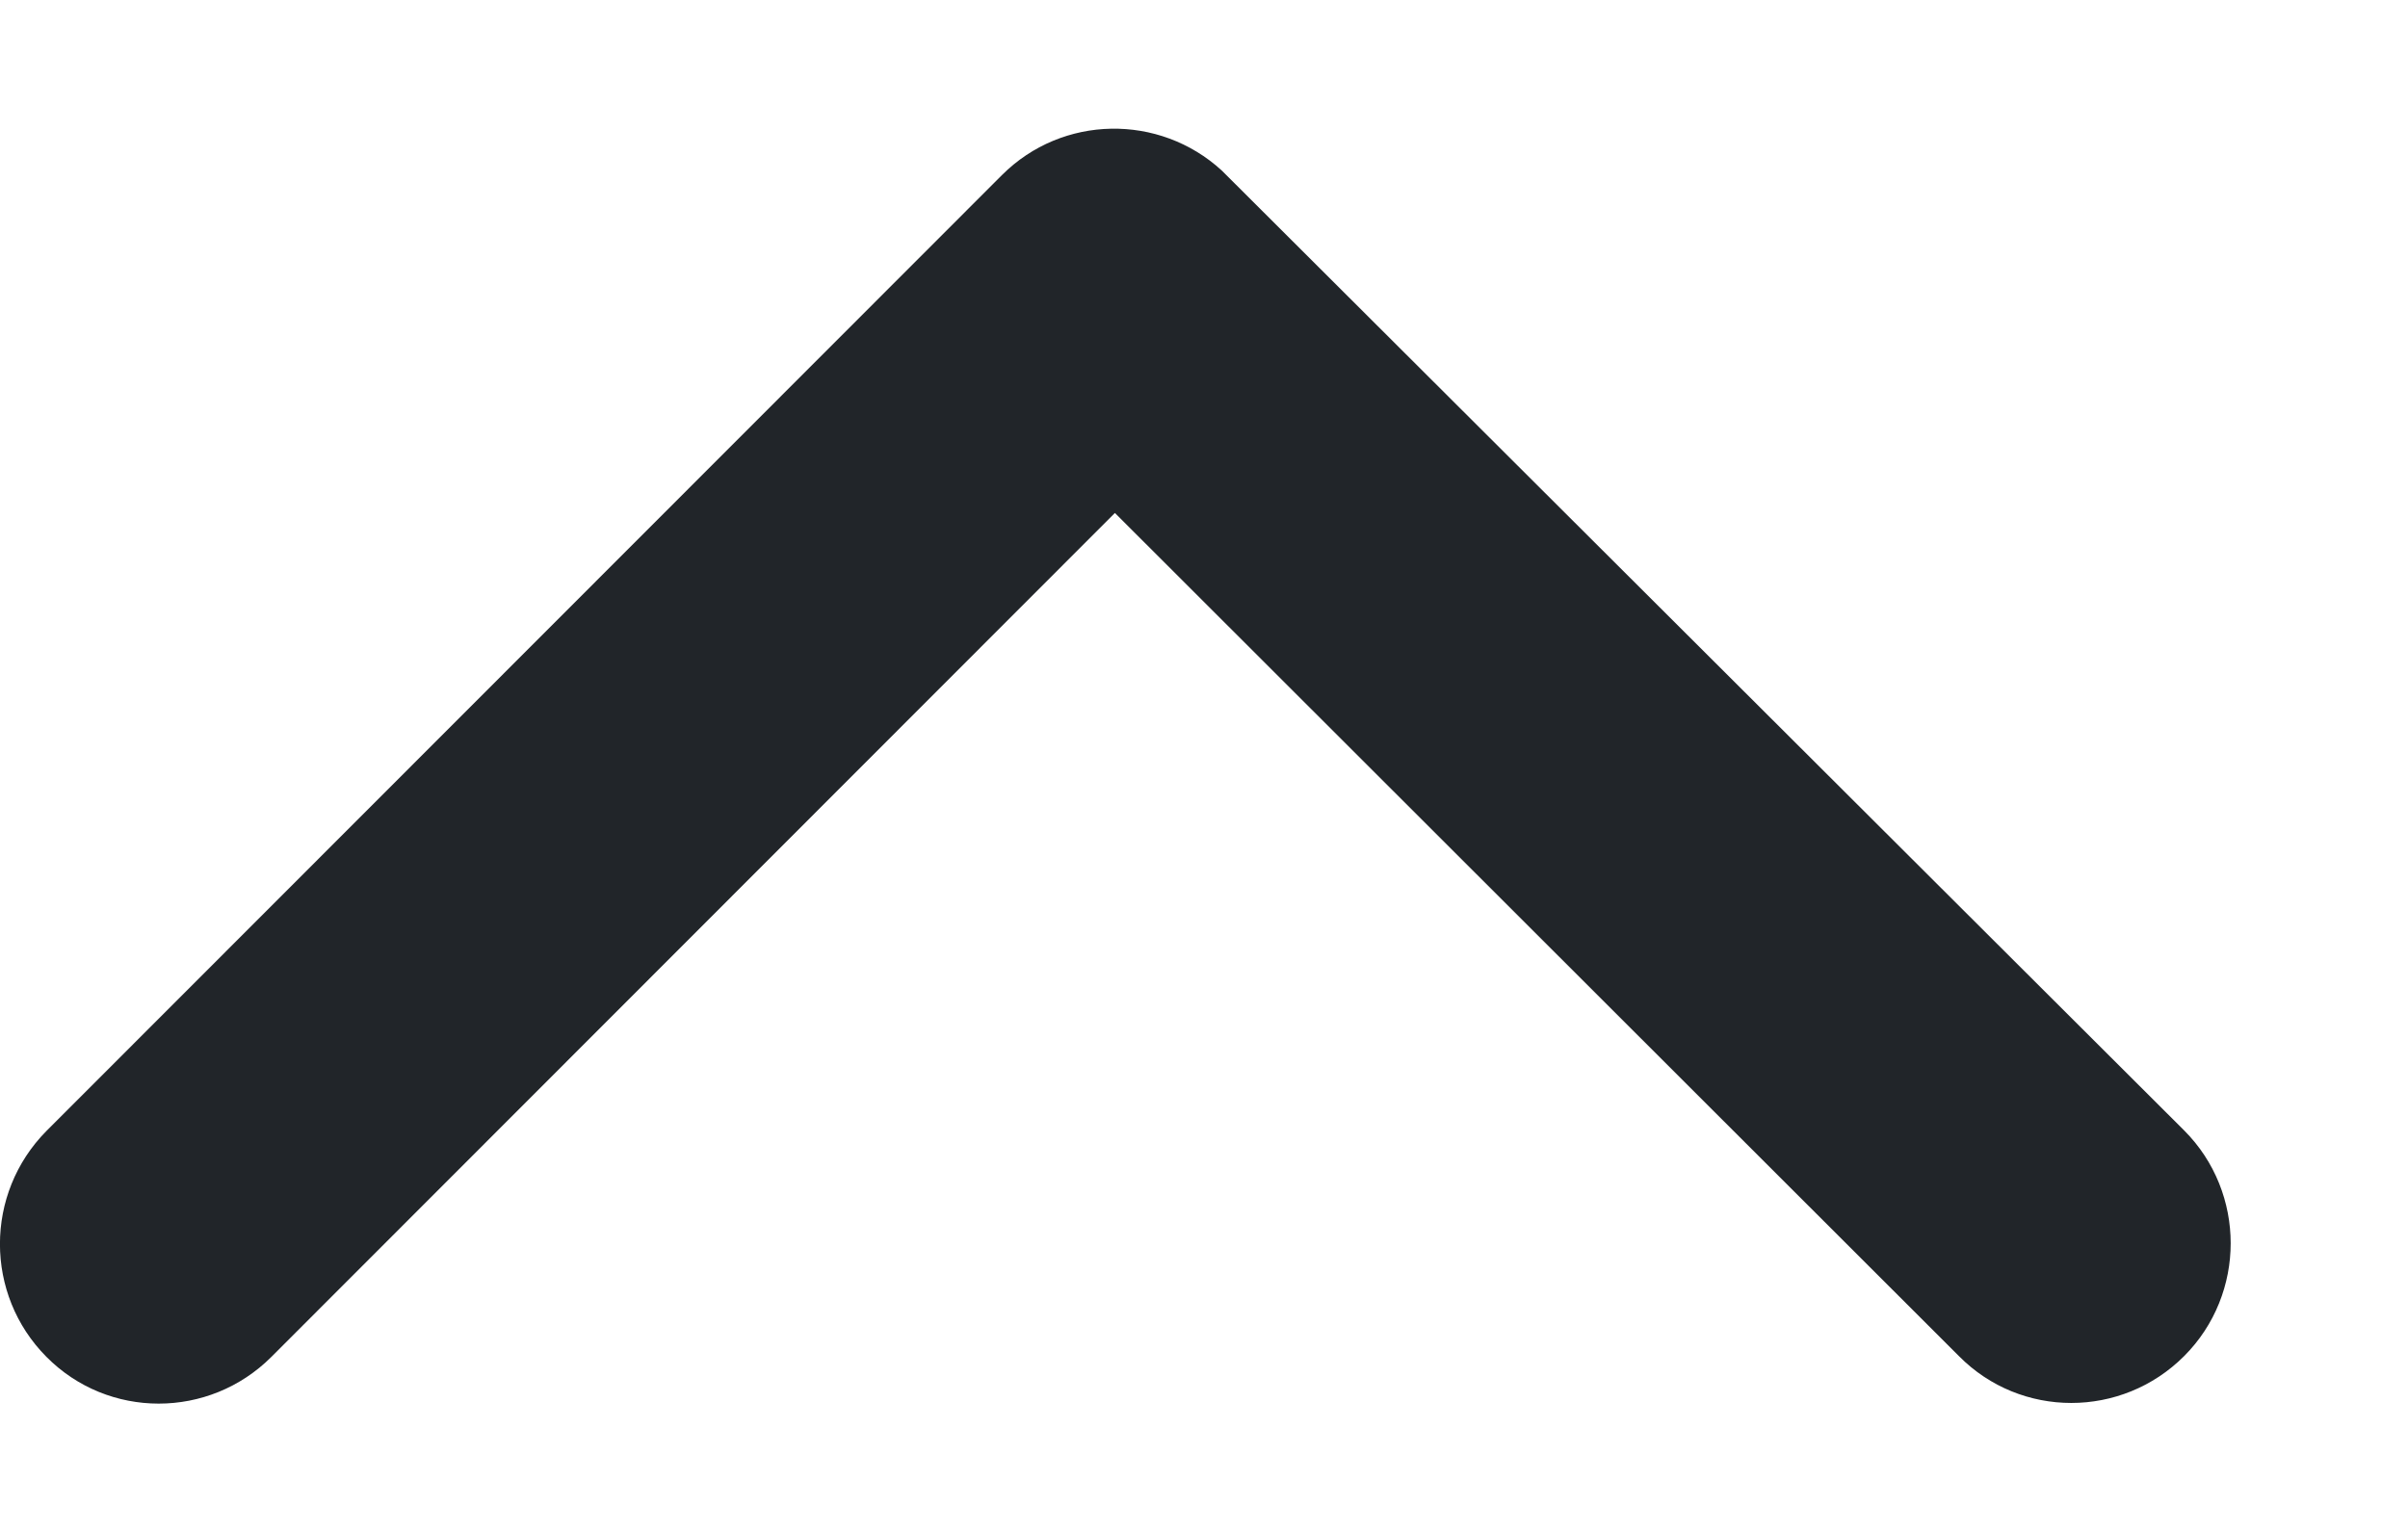 <svg width="11" height="7" viewBox="0 0 11 7" fill="none" xmlns="http://www.w3.org/2000/svg">
<path d="M5.093 2.344L1.24 6.2C0.955 6.485 0.494 6.485 0.212 6.2C-0.071 5.915 -0.071 5.454 0.212 5.168L4.577 0.8C4.853 0.524 5.296 0.518 5.581 0.779L9.977 5.165C10.12 5.308 10.19 5.496 10.19 5.681C10.19 5.866 10.12 6.054 9.977 6.197C9.692 6.482 9.231 6.482 8.949 6.197L5.093 2.344Z" fill="#212529"/>
</svg>
